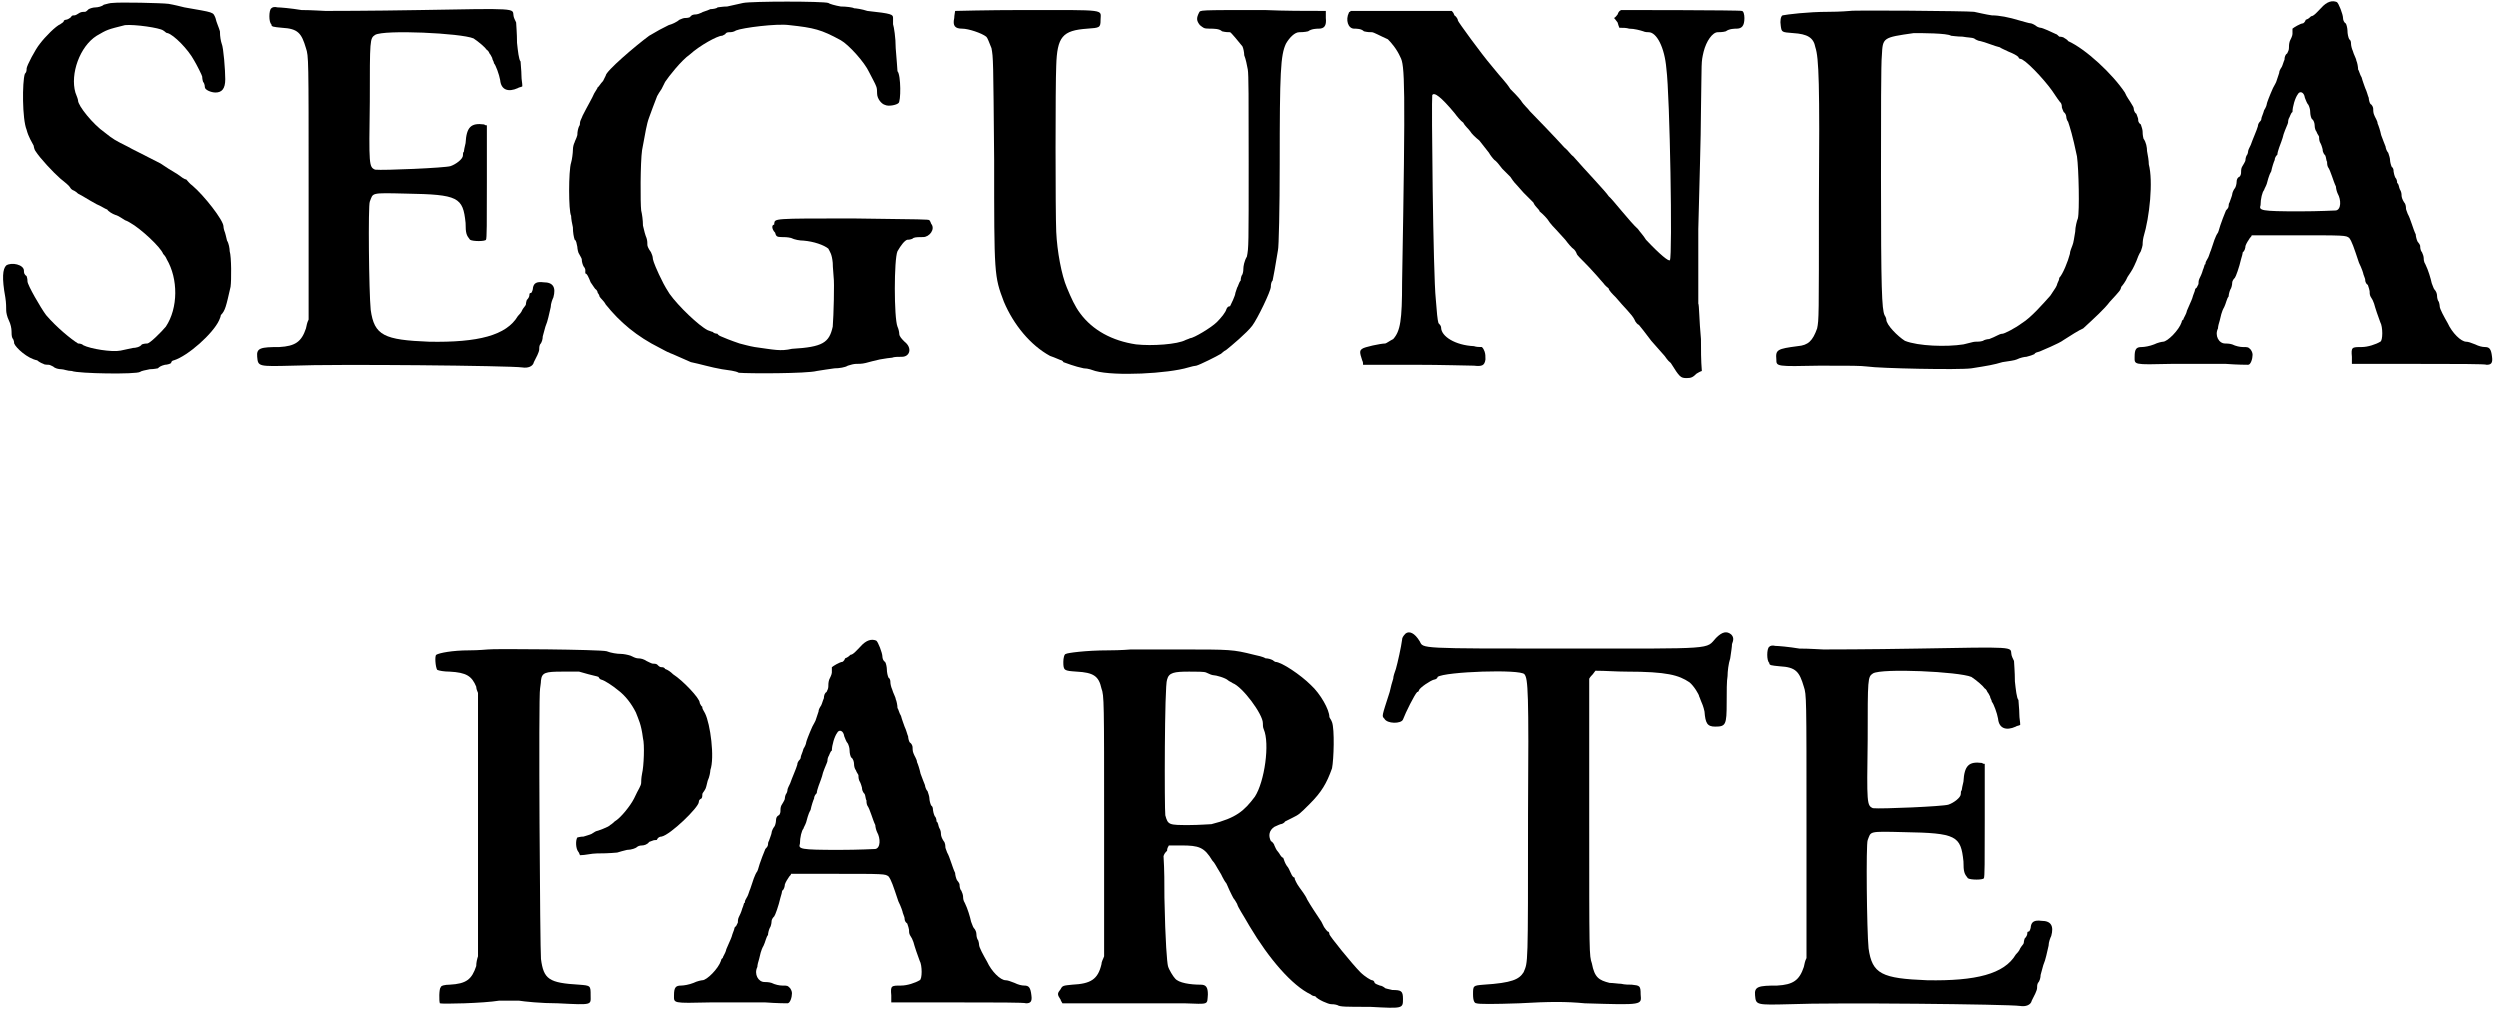 <?xml version='1.0' encoding='utf-8'?>
<svg xmlns="http://www.w3.org/2000/svg" xmlns:xlink="http://www.w3.org/1999/xlink" width="281px" height="114px" viewBox="0 0 2819 1143" version="1.1">
<defs>
<path id="gl8192" d="M 127 2 C 124 2 121 3 117 4 C 115 6 110 7 108 7 C 105 7 102 8 100 9 C 99 10 97 12 96 12 C 94 12 92 12 90 13 C 87 15 85 16 84 16 C 82 16 81 16 80 18 C 79 19 76 21 74 21 C 73 21 72 22 72 22 C 72 24 69 25 68 26 C 63 28 51 40 45 48 C 40 54 30 73 30 76 C 30 78 30 80 28 82 C 25 91 25 133 30 145 C 32 153 36 159 38 163 C 38 164 39 168 40 169 C 45 177 60 193 68 200 C 73 204 78 208 79 210 C 80 212 82 213 82 213 C 82 213 85 214 88 217 C 94 220 98 223 109 229 C 114 231 118 234 121 235 C 122 237 127 240 130 241 C 134 242 139 246 141 247 C 144 248 147 250 147 250 C 158 256 181 277 184 285 C 187 288 188 291 188 291 C 201 313 201 346 187 367 C 182 373 169 386 166 386 C 165 386 163 386 160 387 C 158 390 153 391 150 391 C 146 392 140 393 136 394 C 126 396 102 392 94 388 C 93 387 91 386 88 386 C 80 381 64 368 52 354 C 46 346 31 320 31 316 C 31 315 31 313 30 310 C 27 308 27 306 27 304 C 27 297 13 294 7 298 C 3 302 2 312 6 334 C 7 340 7 346 7 349 C 7 351 8 356 10 360 C 12 364 13 369 13 372 C 13 374 13 378 14 380 C 16 382 16 386 16 386 C 18 391 31 403 42 405 C 43 406 46 408 49 409 C 50 410 54 410 55 410 C 56 410 58 411 60 412 C 62 414 66 415 69 415 C 72 415 76 417 81 417 C 88 420 154 421 158 418 C 159 417 164 416 169 415 C 174 415 177 414 178 414 C 180 412 182 411 186 410 C 188 410 192 409 193 408 C 193 406 195 405 196 405 C 212 400 240 375 247 360 C 248 358 249 355 249 354 C 254 349 255 344 260 322 C 261 315 261 288 259 282 C 259 279 258 273 256 270 C 255 266 254 261 253 259 C 252 256 252 254 252 254 C 252 247 230 219 217 208 C 214 206 211 202 210 201 C 208 201 204 198 200 195 C 190 189 190 189 181 183 C 156 170 151 168 144 164 C 130 157 128 156 118 148 C 105 139 88 118 88 112 C 88 111 87 108 85 103 C 79 82 90 51 109 39 C 121 32 121 32 141 27 C 152 26 180 30 184 33 C 186 34 187 36 189 36 C 196 38 212 54 219 67 C 222 72 228 84 228 85 C 228 85 228 88 229 91 C 231 93 231 97 231 97 C 231 100 238 103 243 103 C 250 103 254 99 254 88 C 254 78 252 52 250 48 C 249 45 248 40 248 34 C 247 30 244 24 243 19 C 240 12 242 13 208 7 C 204 6 196 4 190 3 C 182 2 135 1 127 2 z" fill="black"/><!-- width=270 height=428 -->
<path id="gl3" d="M 18 4 C 15 6 15 20 18 22 C 18 25 20 25 30 26 C 48 27 52 32 57 49 C 60 58 60 60 60 206 C 60 257 60 306 60 355 C 58 359 58 361 57 365 C 52 380 45 385 27 386 C 6 386 1 387 2 397 C 3 408 3 408 42 407 C 90 405 288 407 301 409 C 307 410 313 408 314 403 C 315 401 317 397 318 395 C 319 393 320 390 320 389 C 320 387 320 385 321 383 C 323 381 324 377 324 374 C 325 371 326 366 327 363 C 330 356 331 349 333 341 C 333 337 335 332 336 330 C 339 319 336 313 325 313 C 317 312 314 314 313 319 C 313 321 312 324 311 325 C 309 325 309 326 309 327 C 309 329 308 331 306 333 C 305 336 305 338 305 338 C 305 339 302 342 301 344 C 300 347 297 350 296 351 C 283 373 251 381 196 380 C 145 378 134 373 130 344 C 128 324 127 226 129 222 C 133 212 129 212 170 213 C 229 214 234 217 237 246 C 237 258 238 260 242 265 C 245 267 259 267 260 265 C 261 264 261 246 261 200 C 261 178 261 158 261 136 C 260 136 259 136 258 135 C 243 133 238 138 237 156 C 236 160 235 165 235 166 C 234 166 234 169 234 170 C 234 174 226 180 220 182 C 214 184 144 187 135 186 C 128 183 128 181 129 109 C 129 39 129 38 135 34 C 145 28 232 32 246 38 C 252 42 259 48 261 51 C 263 52 264 55 264 55 C 265 56 266 58 267 60 C 267 62 269 64 269 66 C 271 68 275 79 276 85 C 277 96 285 99 296 94 C 297 93 300 93 301 92 C 301 88 300 85 300 80 C 300 74 299 67 299 64 C 297 62 296 52 295 43 C 295 32 294 22 294 20 C 293 18 291 14 291 12 C 290 4 296 4 186 6 C 129 7 81 7 79 7 C 76 7 64 6 52 6 C 40 4 28 3 25 3 C 21 2 19 3 18 4 z" fill="black"/><!-- width=345 height=417 -->
<path id="gl8193" d="M 200 3 C 195 4 187 6 182 7 C 177 7 172 8 171 8 C 171 9 166 10 163 10 C 159 12 154 13 153 14 C 151 15 148 16 146 16 C 145 16 142 16 140 19 C 138 20 135 20 134 20 C 133 20 130 21 128 22 C 126 24 120 27 116 28 C 106 33 106 33 94 40 C 79 51 45 80 45 85 C 45 85 44 87 42 91 C 39 94 37 98 36 98 C 36 99 33 103 32 105 C 30 110 24 120 19 130 C 18 133 16 136 16 138 C 16 139 16 141 15 142 C 14 144 13 148 13 152 C 12 156 10 159 10 160 C 9 162 8 165 8 169 C 8 172 7 180 6 183 C 3 192 3 238 6 243 C 6 246 7 252 8 256 C 8 262 9 267 10 270 C 12 271 12 274 13 278 C 13 280 14 285 15 286 C 16 288 18 291 18 292 C 18 295 19 298 20 300 C 21 301 22 303 22 304 C 22 306 22 308 22 308 C 24 308 26 313 28 318 C 31 322 33 326 34 326 C 34 326 36 328 36 330 C 37 331 38 333 38 334 C 39 336 43 339 45 343 C 61 363 80 379 106 392 C 110 394 115 397 116 397 C 116 397 118 398 118 398 C 121 399 127 402 141 408 C 151 410 164 414 176 416 C 183 417 192 418 195 420 C 206 421 272 421 283 418 C 288 417 297 416 303 415 C 308 415 315 414 318 412 C 321 411 325 410 327 410 C 330 410 334 410 338 409 C 342 408 349 406 354 405 C 360 404 366 403 368 403 C 370 402 375 402 379 402 C 388 402 391 392 382 385 C 379 382 376 379 376 376 C 376 374 375 370 374 368 C 370 358 370 292 374 283 C 378 276 382 271 385 270 C 386 270 390 270 392 268 C 394 267 399 267 403 267 C 410 267 417 258 412 252 C 412 252 411 249 410 248 C 409 247 403 247 324 246 C 232 246 236 246 235 252 C 235 253 235 253 235 253 C 232 253 232 258 236 262 C 237 266 238 267 243 267 C 246 267 250 267 254 268 C 258 270 264 271 268 271 C 280 272 291 276 296 280 C 298 284 300 286 301 296 C 301 302 302 309 302 312 C 303 318 302 356 301 368 C 297 386 290 391 255 393 C 242 396 235 394 213 391 C 207 390 200 388 196 387 C 187 384 177 380 175 379 C 175 379 172 378 171 376 C 169 376 166 375 166 374 C 165 374 163 373 160 372 C 150 367 127 345 117 331 C 110 320 110 319 105 309 C 99 296 98 292 98 290 C 98 289 97 286 96 284 C 93 280 92 277 92 276 C 92 274 92 271 91 268 C 90 266 88 259 87 254 C 87 248 86 241 85 237 C 84 229 84 183 86 169 C 90 148 91 140 94 132 C 98 121 98 121 103 108 C 104 106 106 103 108 100 C 109 98 111 94 112 92 C 116 86 130 68 140 61 C 151 51 171 40 176 40 C 177 40 178 39 180 38 C 180 37 182 36 184 36 C 186 36 189 36 192 34 C 199 31 238 26 252 28 C 280 31 288 33 310 45 C 319 50 337 70 342 81 C 345 87 349 94 350 97 C 351 99 351 103 351 105 C 351 111 356 117 360 118 C 364 120 373 118 375 116 C 378 115 378 84 374 80 C 374 78 373 67 372 54 C 372 42 370 30 369 27 C 369 25 369 22 369 20 C 369 16 368 15 340 12 C 334 10 327 9 325 9 C 324 8 316 7 310 7 C 304 6 297 4 296 3 C 290 1 210 1 200 3 z" fill="black"/><!-- width=423 height=428 -->
<path id="gl8194" d="M 84 1 C 43 1 8 2 7 2 C 7 3 6 7 6 10 C 4 19 7 22 15 22 C 22 22 37 27 42 31 C 44 33 45 37 48 44 C 50 55 50 55 51 170 C 51 300 51 301 62 330 C 73 356 92 379 114 391 C 120 393 126 396 127 396 C 127 396 129 397 129 398 C 132 399 142 403 152 405 C 157 405 162 407 165 408 C 187 414 247 411 270 404 C 273 403 278 402 279 402 C 283 401 303 391 306 389 C 307 389 309 386 313 384 C 318 380 336 365 342 357 C 348 349 363 318 363 313 C 363 312 363 308 365 306 C 366 301 368 291 371 272 C 372 269 373 224 373 175 C 373 70 374 52 380 39 C 384 32 390 26 395 26 C 396 26 401 26 405 25 C 409 22 415 22 417 22 C 423 22 426 19 425 10 C 425 7 425 4 425 2 C 402 2 379 2 356 1 C 279 1 284 1 282 4 C 279 10 279 13 283 18 C 287 21 287 22 294 22 C 299 22 305 22 308 25 C 312 26 315 26 317 26 C 318 26 327 37 331 42 C 332 44 333 49 333 52 C 335 57 336 63 337 68 C 338 73 338 102 338 172 C 338 267 338 269 336 279 C 333 284 332 290 332 293 C 332 294 332 296 331 299 C 330 300 329 303 329 306 C 327 308 326 313 325 314 C 324 317 323 320 323 320 C 323 323 318 333 317 335 C 315 335 314 336 313 338 C 312 342 307 348 302 353 C 296 359 276 371 272 371 C 272 371 270 372 267 373 C 258 378 229 380 211 378 C 184 374 162 362 148 343 C 142 335 138 326 133 314 C 127 300 122 273 121 251 C 120 228 120 85 121 64 C 122 31 128 24 156 22 C 170 21 171 21 171 12 C 171 0 180 1 84 1 z" fill="black"/><!-- width=432 height=422 -->
<path id="gl8195" d="M 311 1 C 309 2 308 3 307 6 C 306 7 305 9 303 10 C 305 12 306 14 307 15 C 308 18 308 19 309 21 C 313 21 317 21 320 22 C 326 22 333 24 336 25 C 338 26 341 26 342 26 C 351 26 360 43 362 67 C 366 97 369 279 366 283 C 365 285 355 277 339 260 C 336 255 332 251 330 248 C 321 240 301 214 297 211 C 294 206 270 181 257 166 C 254 164 251 159 247 156 C 238 146 214 121 208 115 C 206 112 201 108 198 103 C 195 99 189 93 186 90 C 181 82 177 79 165 64 C 153 50 127 14 127 13 C 127 12 126 9 123 7 C 122 4 121 3 120 2 C 102 2 82 2 63 2 C 44 2 25 2 6 2 C 6 3 4 3 4 4 C 0 12 3 22 10 22 C 13 22 18 22 21 25 C 25 26 28 26 30 26 C 32 26 39 30 48 34 C 52 38 58 45 62 54 C 67 63 68 82 64 308 C 64 351 62 363 54 372 C 50 374 46 377 45 377 C 40 377 21 381 19 383 C 16 385 16 387 19 396 C 20 398 20 399 20 401 C 39 401 58 401 78 401 C 109 401 139 402 145 402 C 154 403 157 402 158 395 C 158 391 158 389 157 386 C 156 384 156 383 154 381 C 151 381 148 381 145 380 C 124 379 108 369 108 359 C 108 357 106 355 105 354 C 104 351 103 341 102 327 C 99 300 97 102 98 97 C 100 93 108 99 123 117 C 126 121 130 126 133 128 C 135 132 139 135 141 138 C 142 140 147 145 151 148 C 154 152 159 158 162 162 C 163 164 166 168 168 170 C 170 171 174 176 177 180 C 180 183 184 187 186 189 C 188 192 190 195 193 198 C 195 200 199 205 201 207 C 204 210 208 214 212 218 C 214 223 219 226 219 228 C 220 229 224 232 228 237 C 231 242 237 248 238 249 C 241 252 245 257 248 260 C 251 264 255 269 258 271 C 260 273 261 276 261 276 C 261 277 266 282 271 287 C 277 293 282 299 284 301 C 285 302 289 307 291 309 C 293 312 296 314 297 315 C 297 317 301 321 305 325 C 315 337 323 344 326 350 C 327 353 330 356 331 356 C 332 357 339 366 345 374 C 353 383 359 390 360 391 C 361 392 363 396 367 399 C 377 415 378 416 385 416 C 390 416 392 415 396 411 C 398 410 399 409 402 408 C 401 396 401 384 401 372 C 399 351 399 333 398 332 C 398 331 398 299 398 248 C 399 204 401 144 401 115 C 402 57 401 61 404 48 C 407 36 414 26 420 26 C 421 26 426 26 429 25 C 433 22 439 22 441 22 C 447 22 450 19 450 10 C 450 6 449 2 447 2 C 445 1 311 1 311 1 z" fill="black"/><!-- width=456 height=422 -->
<path id="gl8196" d="M 85 2 C 85 2 74 3 61 3 C 37 3 14 6 9 7 C 7 8 6 13 7 19 C 8 26 8 26 21 27 C 37 28 44 32 46 43 C 50 55 51 84 50 217 C 50 349 50 350 48 360 C 43 374 38 379 26 380 C 3 383 1 384 2 395 C 2 403 2 403 51 402 C 88 402 96 402 105 403 C 117 405 208 407 222 405 C 241 402 247 401 257 398 C 264 397 271 396 273 395 C 277 393 282 392 284 392 C 288 391 291 390 293 389 C 294 387 296 387 299 386 C 301 385 321 377 326 373 C 332 369 345 361 348 360 C 361 348 372 338 378 330 C 390 317 390 317 391 313 C 392 312 396 307 398 302 C 404 293 404 293 408 284 C 409 281 411 276 413 273 C 414 270 415 267 415 266 C 415 266 415 261 416 257 C 423 234 427 194 422 175 C 422 171 421 165 420 160 C 420 156 419 150 416 146 C 415 142 415 139 415 138 C 415 136 414 133 413 130 C 410 128 410 126 410 124 C 410 123 409 121 408 118 C 405 116 405 112 405 112 C 405 111 404 109 402 106 C 401 104 397 99 395 94 C 381 73 351 45 331 36 C 330 34 327 33 326 32 C 326 32 324 31 321 31 C 320 30 318 28 317 28 C 313 26 302 21 300 21 C 299 21 296 20 295 19 C 294 18 290 16 289 16 C 287 16 281 14 277 13 C 264 9 253 7 245 7 C 238 6 230 4 225 3 C 217 2 87 1 85 2 M 199 30 C 200 30 206 31 212 31 C 217 32 223 32 225 33 C 226 34 230 36 232 36 C 237 37 249 42 254 43 C 255 44 260 46 264 48 C 269 50 273 52 275 54 C 275 55 276 56 277 56 C 282 56 303 78 313 92 C 317 98 321 104 323 106 C 324 108 324 110 324 111 C 324 111 325 114 326 116 C 329 118 329 122 329 122 C 329 123 330 126 331 127 C 333 133 336 142 341 166 C 343 180 344 228 342 236 C 341 238 339 246 339 251 C 338 257 337 264 336 266 C 335 269 333 273 333 276 C 331 284 325 299 321 303 C 321 305 320 307 319 309 C 318 313 317 314 311 323 C 303 332 289 348 279 354 C 271 360 259 366 257 366 C 255 366 253 367 251 368 C 249 369 245 371 242 372 C 240 372 236 373 235 374 C 232 375 229 375 226 375 C 224 375 218 377 213 378 C 194 381 162 380 147 374 C 139 369 126 356 126 350 C 126 350 126 348 124 345 C 121 338 120 317 120 189 C 120 121 120 60 121 52 C 122 32 122 32 157 27 C 165 27 195 27 199 30 z" fill="black"/><!-- width=432 height=413 -->
<path id="gl1" d="M 212 9 C 208 13 204 18 201 18 C 200 19 198 21 195 22 C 194 25 192 26 192 26 C 189 26 181 31 180 32 C 180 33 180 36 180 38 C 180 40 178 44 177 46 C 176 49 176 52 176 54 C 176 56 175 58 174 60 C 172 61 171 64 171 67 C 170 69 169 73 168 75 C 166 78 165 80 165 82 C 164 85 163 88 162 91 C 162 92 159 97 158 99 C 154 108 151 116 151 117 C 151 118 150 121 148 124 C 147 128 145 132 145 133 C 145 133 145 135 144 136 C 142 138 141 140 141 142 C 140 146 135 157 133 163 C 132 165 130 169 130 170 C 130 170 130 172 129 174 C 128 175 127 178 127 180 C 127 182 124 186 123 188 C 122 190 122 193 122 195 C 122 196 121 199 120 199 C 118 200 117 202 117 205 C 117 207 116 211 115 212 C 114 213 112 217 112 219 C 112 220 110 225 109 228 C 108 229 108 232 108 232 C 108 234 106 236 105 237 C 104 240 102 244 100 250 C 98 255 97 260 96 262 C 93 266 91 273 88 282 C 87 284 86 288 85 290 C 84 292 82 295 82 296 C 82 297 82 298 81 298 C 81 298 80 302 79 304 C 78 308 76 312 75 314 C 74 316 74 319 74 320 C 74 320 73 322 72 324 C 70 325 70 327 70 327 C 70 328 68 332 67 336 C 66 339 63 345 61 350 C 60 355 57 358 57 360 C 56 360 55 362 55 363 C 52 372 39 385 34 385 C 33 385 28 386 24 388 C 19 390 13 391 10 391 C 4 391 2 393 2 402 C 2 411 0 411 43 410 C 64 410 92 410 105 410 C 118 411 129 411 130 411 C 133 411 135 404 135 400 C 135 399 135 397 133 394 C 130 391 130 391 124 391 C 121 391 116 390 112 388 C 109 387 105 387 104 387 C 97 387 92 378 96 370 C 96 368 97 364 98 361 C 99 357 100 351 103 346 C 105 342 106 336 108 334 C 108 332 109 328 110 326 C 111 325 112 321 112 319 C 112 316 114 314 115 313 C 116 312 120 301 122 292 C 123 289 124 285 124 284 C 126 283 127 279 127 277 C 128 274 130 271 132 268 C 133 267 134 266 134 265 C 150 265 164 265 180 265 C 240 265 240 265 244 268 C 247 272 249 278 255 296 C 258 302 260 308 260 309 C 261 312 262 314 262 315 C 262 316 262 319 265 321 C 266 324 267 327 267 328 C 267 330 267 332 268 334 C 270 337 271 339 272 342 C 273 346 277 358 279 363 C 282 368 282 384 279 385 C 274 388 265 391 258 391 C 247 391 246 391 247 402 C 247 404 247 408 247 410 C 272 410 297 410 322 410 C 363 410 398 410 399 411 C 404 411 406 409 405 402 C 404 393 402 391 397 391 C 394 391 390 390 386 388 C 381 386 378 385 376 385 C 370 385 360 375 355 364 C 351 357 346 348 346 345 C 346 345 346 343 345 340 C 344 339 343 336 343 333 C 343 331 342 328 340 326 C 339 325 338 321 337 319 C 336 314 333 304 330 298 C 328 295 328 292 328 291 C 328 289 327 286 326 284 C 324 282 324 278 324 277 C 324 276 322 273 321 272 C 320 270 319 266 319 264 C 316 258 313 246 310 241 C 309 238 308 236 308 235 C 308 234 308 230 306 228 C 304 225 303 222 303 220 C 303 219 303 216 301 213 C 300 211 300 207 298 206 C 298 205 298 202 296 200 C 295 198 294 194 294 193 C 294 192 294 189 292 188 C 291 186 290 182 290 180 C 290 178 289 175 288 172 C 286 170 285 166 285 165 C 284 163 282 157 280 152 C 279 147 277 141 276 139 C 276 136 273 132 272 129 C 271 127 271 123 271 122 C 271 121 270 118 268 117 C 267 116 266 112 266 110 C 265 108 264 103 262 99 C 261 96 259 91 258 87 C 256 84 255 79 254 78 C 254 75 253 70 252 68 C 252 66 249 61 248 57 C 247 55 246 51 246 49 C 246 48 246 45 244 44 C 243 42 242 38 242 34 C 242 32 241 27 240 26 C 238 25 237 22 237 20 C 237 16 232 3 230 2 C 225 0 219 1 212 9 M 194 110 C 195 112 196 116 198 118 C 199 120 200 123 200 126 C 200 129 201 133 202 134 C 204 135 205 139 205 141 C 205 144 206 147 207 148 C 208 151 210 153 210 154 C 210 156 210 159 212 162 C 213 164 214 168 214 168 C 214 169 214 172 217 175 C 218 177 218 181 219 182 C 219 183 219 186 220 188 C 223 192 226 204 229 210 C 229 212 230 216 231 218 C 235 225 235 236 229 237 C 228 237 210 238 188 238 C 144 238 142 237 144 231 C 144 224 146 216 148 214 C 148 213 150 210 151 207 C 152 204 153 198 156 193 C 157 188 159 182 160 180 C 160 177 162 175 163 174 C 163 172 164 169 165 166 C 166 163 169 156 170 151 C 172 145 175 139 175 138 C 175 138 175 135 176 133 C 177 132 178 127 180 126 C 180 120 183 110 186 106 C 188 102 193 103 194 110 z" fill="black"/><!-- width=414 height=418 -->
<path id="gl4622" d="M 61 2 C 60 2 51 3 40 3 C 21 3 6 6 3 8 C 1 9 2 22 4 25 C 6 26 12 27 18 27 C 37 28 43 32 48 44 C 48 46 49 49 50 51 C 50 100 50 150 50 199 C 50 249 50 299 50 348 C 49 351 48 355 48 359 C 43 374 37 379 18 380 C 13 380 8 381 8 383 C 6 384 6 399 7 401 C 9 402 56 401 74 398 C 84 398 90 398 96 398 C 102 399 121 401 140 401 C 180 403 177 403 177 392 C 177 381 177 381 164 380 C 130 378 124 374 121 351 C 120 342 118 54 120 46 C 120 45 121 40 121 37 C 122 28 126 27 145 27 C 153 27 162 27 164 27 C 181 32 184 32 186 33 C 186 34 188 36 189 36 C 193 37 202 43 208 48 C 216 54 223 63 228 73 C 231 81 234 86 236 102 C 238 109 237 134 235 142 C 234 147 234 151 234 152 C 234 156 231 159 226 170 C 222 178 211 192 204 196 C 201 199 199 200 199 200 C 198 202 184 207 183 207 C 183 207 181 208 178 210 C 176 211 172 212 169 213 C 165 213 163 214 162 214 C 160 217 160 226 163 230 C 164 231 164 232 165 234 C 171 234 178 232 184 232 C 199 232 206 231 207 231 C 210 230 214 229 218 228 C 223 228 228 226 229 225 C 230 224 232 223 235 223 C 237 223 241 222 243 219 C 246 218 248 217 249 217 C 251 217 252 217 252 216 C 253 214 255 213 257 213 C 267 211 299 180 299 174 C 299 172 300 171 302 170 C 303 169 303 166 303 165 C 303 164 305 162 306 160 C 307 159 308 154 309 150 C 311 146 312 140 312 138 C 317 124 312 86 306 74 C 305 72 303 69 303 68 C 303 67 303 66 302 66 C 301 64 300 63 300 62 C 300 57 281 37 270 30 C 267 27 264 25 261 24 C 260 22 258 22 257 22 C 255 22 254 21 252 19 C 251 18 248 18 247 18 C 246 18 242 16 240 15 C 237 13 234 12 230 12 C 228 12 224 10 222 9 C 219 8 214 7 211 7 C 207 7 200 6 195 4 C 188 2 66 1 61 2 z" fill="black"/><!-- width=321 height=413 -->
<path id="gl2" d="M 212 9 C 208 13 204 18 201 18 C 200 19 198 21 195 22 C 194 25 192 26 192 26 C 189 26 181 31 180 32 C 180 33 180 36 180 38 C 180 40 178 44 177 46 C 176 49 176 52 176 54 C 176 56 175 58 174 60 C 172 61 171 64 171 67 C 170 69 169 73 168 75 C 166 78 165 80 165 82 C 164 85 163 88 162 91 C 162 92 159 97 158 99 C 154 108 151 116 151 117 C 151 118 150 121 148 124 C 147 128 145 132 145 133 C 145 133 145 135 144 136 C 142 138 141 140 141 142 C 140 146 135 157 133 163 C 132 165 130 169 130 170 C 130 170 130 172 129 174 C 128 175 127 178 127 180 C 127 182 124 186 123 188 C 122 190 122 193 122 195 C 122 196 121 199 120 199 C 118 200 117 202 117 205 C 117 207 116 211 115 212 C 114 213 112 217 112 219 C 112 220 110 225 109 228 C 108 229 108 232 108 232 C 108 234 106 236 105 237 C 104 240 102 244 100 250 C 98 255 97 260 96 262 C 93 266 91 273 88 282 C 87 284 86 288 85 290 C 84 292 82 295 82 296 C 82 297 82 298 81 298 C 81 298 80 302 79 304 C 78 308 76 312 75 314 C 74 316 74 319 74 320 C 74 320 73 322 72 324 C 70 325 70 327 70 327 C 70 328 68 332 67 336 C 66 339 63 345 61 350 C 60 355 57 358 57 360 C 56 360 55 362 55 363 C 52 372 39 385 34 385 C 33 385 28 386 24 388 C 19 390 13 391 10 391 C 4 391 2 393 2 402 C 2 411 0 411 43 410 C 64 410 92 410 105 410 C 118 411 129 411 130 411 C 133 411 135 404 135 400 C 135 399 135 397 133 394 C 130 391 130 391 124 391 C 121 391 116 390 112 388 C 109 387 105 387 104 387 C 97 387 92 378 96 370 C 96 368 97 364 98 361 C 99 357 100 351 103 346 C 105 342 106 336 108 334 C 108 332 109 328 110 326 C 111 325 112 321 112 319 C 112 316 114 314 115 313 C 116 312 120 301 122 292 C 123 289 124 285 124 284 C 126 283 127 279 127 277 C 128 274 130 271 132 268 C 133 267 134 266 134 265 C 150 265 164 265 180 265 C 240 265 240 265 244 268 C 247 272 249 278 255 296 C 258 302 260 308 260 309 C 261 312 262 314 262 315 C 262 316 262 319 265 321 C 266 324 267 327 267 328 C 267 330 267 332 268 334 C 270 337 271 339 272 342 C 273 346 277 358 279 363 C 282 368 282 384 279 385 C 274 388 265 391 258 391 C 247 391 246 391 247 402 C 247 404 247 408 247 410 C 272 410 297 410 322 410 C 363 410 398 410 399 411 C 404 411 406 409 405 402 C 404 393 402 391 397 391 C 394 391 390 390 386 388 C 381 386 378 385 376 385 C 370 385 360 375 355 364 C 351 357 346 348 346 345 C 346 345 346 343 345 340 C 344 339 343 336 343 333 C 343 331 342 328 340 326 C 339 325 338 321 337 319 C 336 314 333 304 330 298 C 328 295 328 292 328 291 C 328 289 327 286 326 284 C 324 282 324 278 324 277 C 324 276 322 273 321 272 C 320 270 319 266 319 264 C 316 258 313 246 310 241 C 309 238 308 236 308 235 C 308 234 308 230 306 228 C 304 225 303 222 303 220 C 303 219 303 216 301 213 C 300 211 300 207 298 206 C 298 205 298 202 296 200 C 295 198 294 194 294 193 C 294 192 294 189 292 188 C 291 186 290 182 290 180 C 290 178 289 175 288 172 C 286 170 285 166 285 165 C 284 163 282 157 280 152 C 279 147 277 141 276 139 C 276 136 273 132 272 129 C 271 127 271 123 271 122 C 271 121 270 118 268 117 C 267 116 266 112 266 110 C 265 108 264 103 262 99 C 261 96 259 91 258 87 C 256 84 255 79 254 78 C 254 75 253 70 252 68 C 252 66 249 61 248 57 C 247 55 246 51 246 49 C 246 48 246 45 244 44 C 243 42 242 38 242 34 C 242 32 241 27 240 26 C 238 25 237 22 237 20 C 237 16 232 3 230 2 C 225 0 219 1 212 9 M 194 110 C 195 112 196 116 198 118 C 199 120 200 123 200 126 C 200 129 201 133 202 134 C 204 135 205 139 205 141 C 205 144 206 147 207 148 C 208 151 210 153 210 154 C 210 156 210 159 212 162 C 213 164 214 168 214 168 C 214 169 214 172 217 175 C 218 177 218 181 219 182 C 219 183 219 186 220 188 C 223 192 226 204 229 210 C 229 212 230 216 231 218 C 235 225 235 236 229 237 C 228 237 210 238 188 238 C 144 238 142 237 144 231 C 144 224 146 216 148 214 C 148 213 150 210 151 207 C 152 204 153 198 156 193 C 157 188 159 182 160 180 C 160 177 162 175 163 174 C 163 172 164 169 165 166 C 166 163 169 156 170 151 C 172 145 175 139 175 138 C 175 138 175 135 176 133 C 177 132 178 127 180 126 C 180 120 183 110 186 106 C 188 102 193 103 194 110 z" fill="black"/><!-- width=414 height=418 -->
<path id="gl4623" d="M 85 2 C 85 2 74 3 60 3 C 34 3 13 6 12 7 C 10 7 9 12 9 16 C 9 26 10 26 24 27 C 43 28 49 32 52 46 C 55 54 55 60 55 200 C 55 249 55 299 55 348 C 54 351 52 354 52 357 C 48 374 40 379 19 380 C 9 381 8 381 6 385 C 2 390 2 391 6 397 C 6 398 7 399 8 401 C 26 401 45 401 64 401 C 96 401 133 401 145 401 C 174 402 171 403 172 391 C 172 383 170 380 164 380 C 152 380 139 378 135 373 C 133 371 128 363 127 359 C 126 355 124 333 123 282 C 123 266 123 251 122 235 C 123 232 124 231 126 229 C 126 226 127 225 128 223 C 133 223 138 223 142 223 C 162 223 168 225 177 240 C 180 243 181 246 186 254 C 187 255 189 261 193 266 C 195 271 198 277 199 279 C 200 281 201 283 202 284 C 202 284 204 287 205 289 C 206 293 211 300 219 314 C 241 351 267 381 288 391 C 289 392 291 393 293 393 C 296 397 308 402 311 402 C 312 402 315 402 318 403 C 321 405 327 405 355 405 C 392 407 392 407 392 396 C 392 387 390 386 380 386 C 375 385 372 384 372 384 C 371 383 368 381 366 381 C 363 380 361 379 360 378 C 360 377 359 375 357 375 C 356 375 349 371 344 366 C 335 357 309 325 309 323 C 309 321 308 320 307 320 C 306 319 305 318 303 315 C 302 313 301 311 300 309 C 294 300 288 291 284 284 C 282 279 277 273 275 270 C 272 266 270 261 270 261 C 270 260 270 259 269 259 C 267 258 266 255 265 253 C 264 251 263 248 261 246 C 259 243 258 240 257 237 C 254 236 253 232 251 230 C 249 228 248 225 247 223 C 247 222 245 219 243 218 C 240 212 241 206 247 202 C 251 200 254 199 254 199 C 255 199 258 198 259 196 C 261 195 265 193 267 192 C 275 188 275 188 287 176 C 300 163 306 153 312 136 C 314 126 315 92 312 84 C 311 81 309 79 309 78 C 309 70 299 52 288 42 C 277 31 255 16 248 16 C 248 16 246 15 245 14 C 243 13 240 12 237 12 C 234 10 228 9 224 8 C 200 2 198 2 140 2 C 111 2 86 2 85 2 M 170 28 C 174 30 177 31 178 31 C 181 31 192 34 195 37 C 196 38 199 39 200 40 C 211 44 234 75 234 85 C 234 87 234 90 235 92 C 242 108 236 151 225 168 C 213 184 204 192 176 199 C 174 199 162 200 151 200 C 128 200 127 200 124 189 C 123 182 123 42 126 36 C 128 28 134 27 151 27 C 160 27 168 27 170 28 z" fill="black"/><!-- width=398 height=413 -->
<path id="gl4867" d="M 30 3 C 27 6 26 8 26 10 C 25 18 21 36 19 43 C 18 46 16 51 16 54 C 15 57 13 64 12 69 C 3 97 3 96 6 99 C 9 105 25 105 27 100 C 30 92 40 72 43 69 C 44 69 45 68 45 67 C 46 64 58 56 62 55 C 63 55 66 54 66 52 C 74 46 160 43 164 49 C 168 54 169 68 168 208 C 168 381 168 373 163 385 C 158 393 150 397 118 399 C 106 400 106 400 106 410 C 106 418 108 420 110 420 C 112 421 129 421 158 420 C 193 418 211 418 232 420 C 298 422 296 422 295 410 C 295 400 294 400 285 399 C 282 399 277 399 273 398 C 270 398 264 397 260 397 C 248 394 243 391 240 375 C 237 366 237 366 237 210 C 237 157 237 105 237 54 C 238 52 240 50 241 49 C 242 48 243 46 244 45 C 256 45 267 46 279 46 C 325 46 338 50 350 58 C 355 62 361 72 361 74 C 361 74 362 76 363 79 C 364 81 366 86 367 91 C 368 104 370 108 379 108 C 391 108 392 106 392 81 C 392 69 392 56 393 51 C 393 46 394 37 396 31 C 397 24 398 18 398 15 C 400 10 400 7 397 4 C 392 0 387 1 380 8 C 368 21 382 20 211 20 C 44 20 50 20 46 12 C 40 2 34 0 30 3 z" fill="black"/><!-- width=409 height=428 -->
<path id="gl4" d="M 18 4 C 15 6 15 20 18 22 C 18 25 20 25 30 26 C 48 27 52 32 57 49 C 60 58 60 60 60 206 C 60 257 60 306 60 355 C 58 359 58 361 57 365 C 52 380 45 385 27 386 C 6 386 1 387 2 397 C 3 408 3 408 42 407 C 90 405 288 407 301 409 C 307 410 313 408 314 403 C 315 401 317 397 318 395 C 319 393 320 390 320 389 C 320 387 320 385 321 383 C 323 381 324 377 324 374 C 325 371 326 366 327 363 C 330 356 331 349 333 341 C 333 337 335 332 336 330 C 339 319 336 313 325 313 C 317 312 314 314 313 319 C 313 321 312 324 311 325 C 309 325 309 326 309 327 C 309 329 308 331 306 333 C 305 336 305 338 305 338 C 305 339 302 342 301 344 C 300 347 297 350 296 351 C 283 373 251 381 196 380 C 145 378 134 373 130 344 C 128 324 127 226 129 222 C 133 212 129 212 170 213 C 229 214 234 217 237 246 C 237 258 238 260 242 265 C 245 267 259 267 260 265 C 261 264 261 246 261 200 C 261 178 261 158 261 136 C 260 136 259 136 258 135 C 243 133 238 138 237 156 C 236 160 235 165 235 166 C 234 166 234 169 234 170 C 234 174 226 180 220 182 C 214 184 144 187 135 186 C 128 183 128 181 129 109 C 129 39 129 38 135 34 C 145 28 232 32 246 38 C 252 42 259 48 261 51 C 263 52 264 55 264 55 C 265 56 266 58 267 60 C 267 62 269 64 269 66 C 271 68 275 79 276 85 C 277 96 285 99 296 94 C 297 93 300 93 301 92 C 301 88 300 85 300 80 C 300 74 299 67 299 64 C 297 62 296 52 295 43 C 295 32 294 22 294 20 C 293 18 291 14 291 12 C 290 4 296 4 186 6 C 129 7 81 7 79 7 C 76 7 64 6 52 6 C 40 4 28 3 25 3 C 21 2 19 3 18 4 z" fill="black"/><!-- width=345 height=417 -->
</defs>
<use xlink:href="#gl8192" x="0" y="1"/>
<use xlink:href="#gl3" x="288" y="5"/>
<use xlink:href="#gl8193" x="638" y="0"/>
<use xlink:href="#gl8194" x="1070" y="10"/>
<use xlink:href="#gl8195" x="1517" y="10"/>
<use xlink:href="#gl8196" x="2001" y="10"/>
<use xlink:href="#gl1" x="2405" y="0"/>
<use xlink:href="#gl4622" x="489" y="730"/>
<use xlink:href="#gl2" x="758" y="720"/>
<use xlink:href="#gl4623" x="1190" y="730"/>
<use xlink:href="#gl4867" x="1555" y="711"/>
<use xlink:href="#gl4" x="1977" y="725"/>
</svg>

